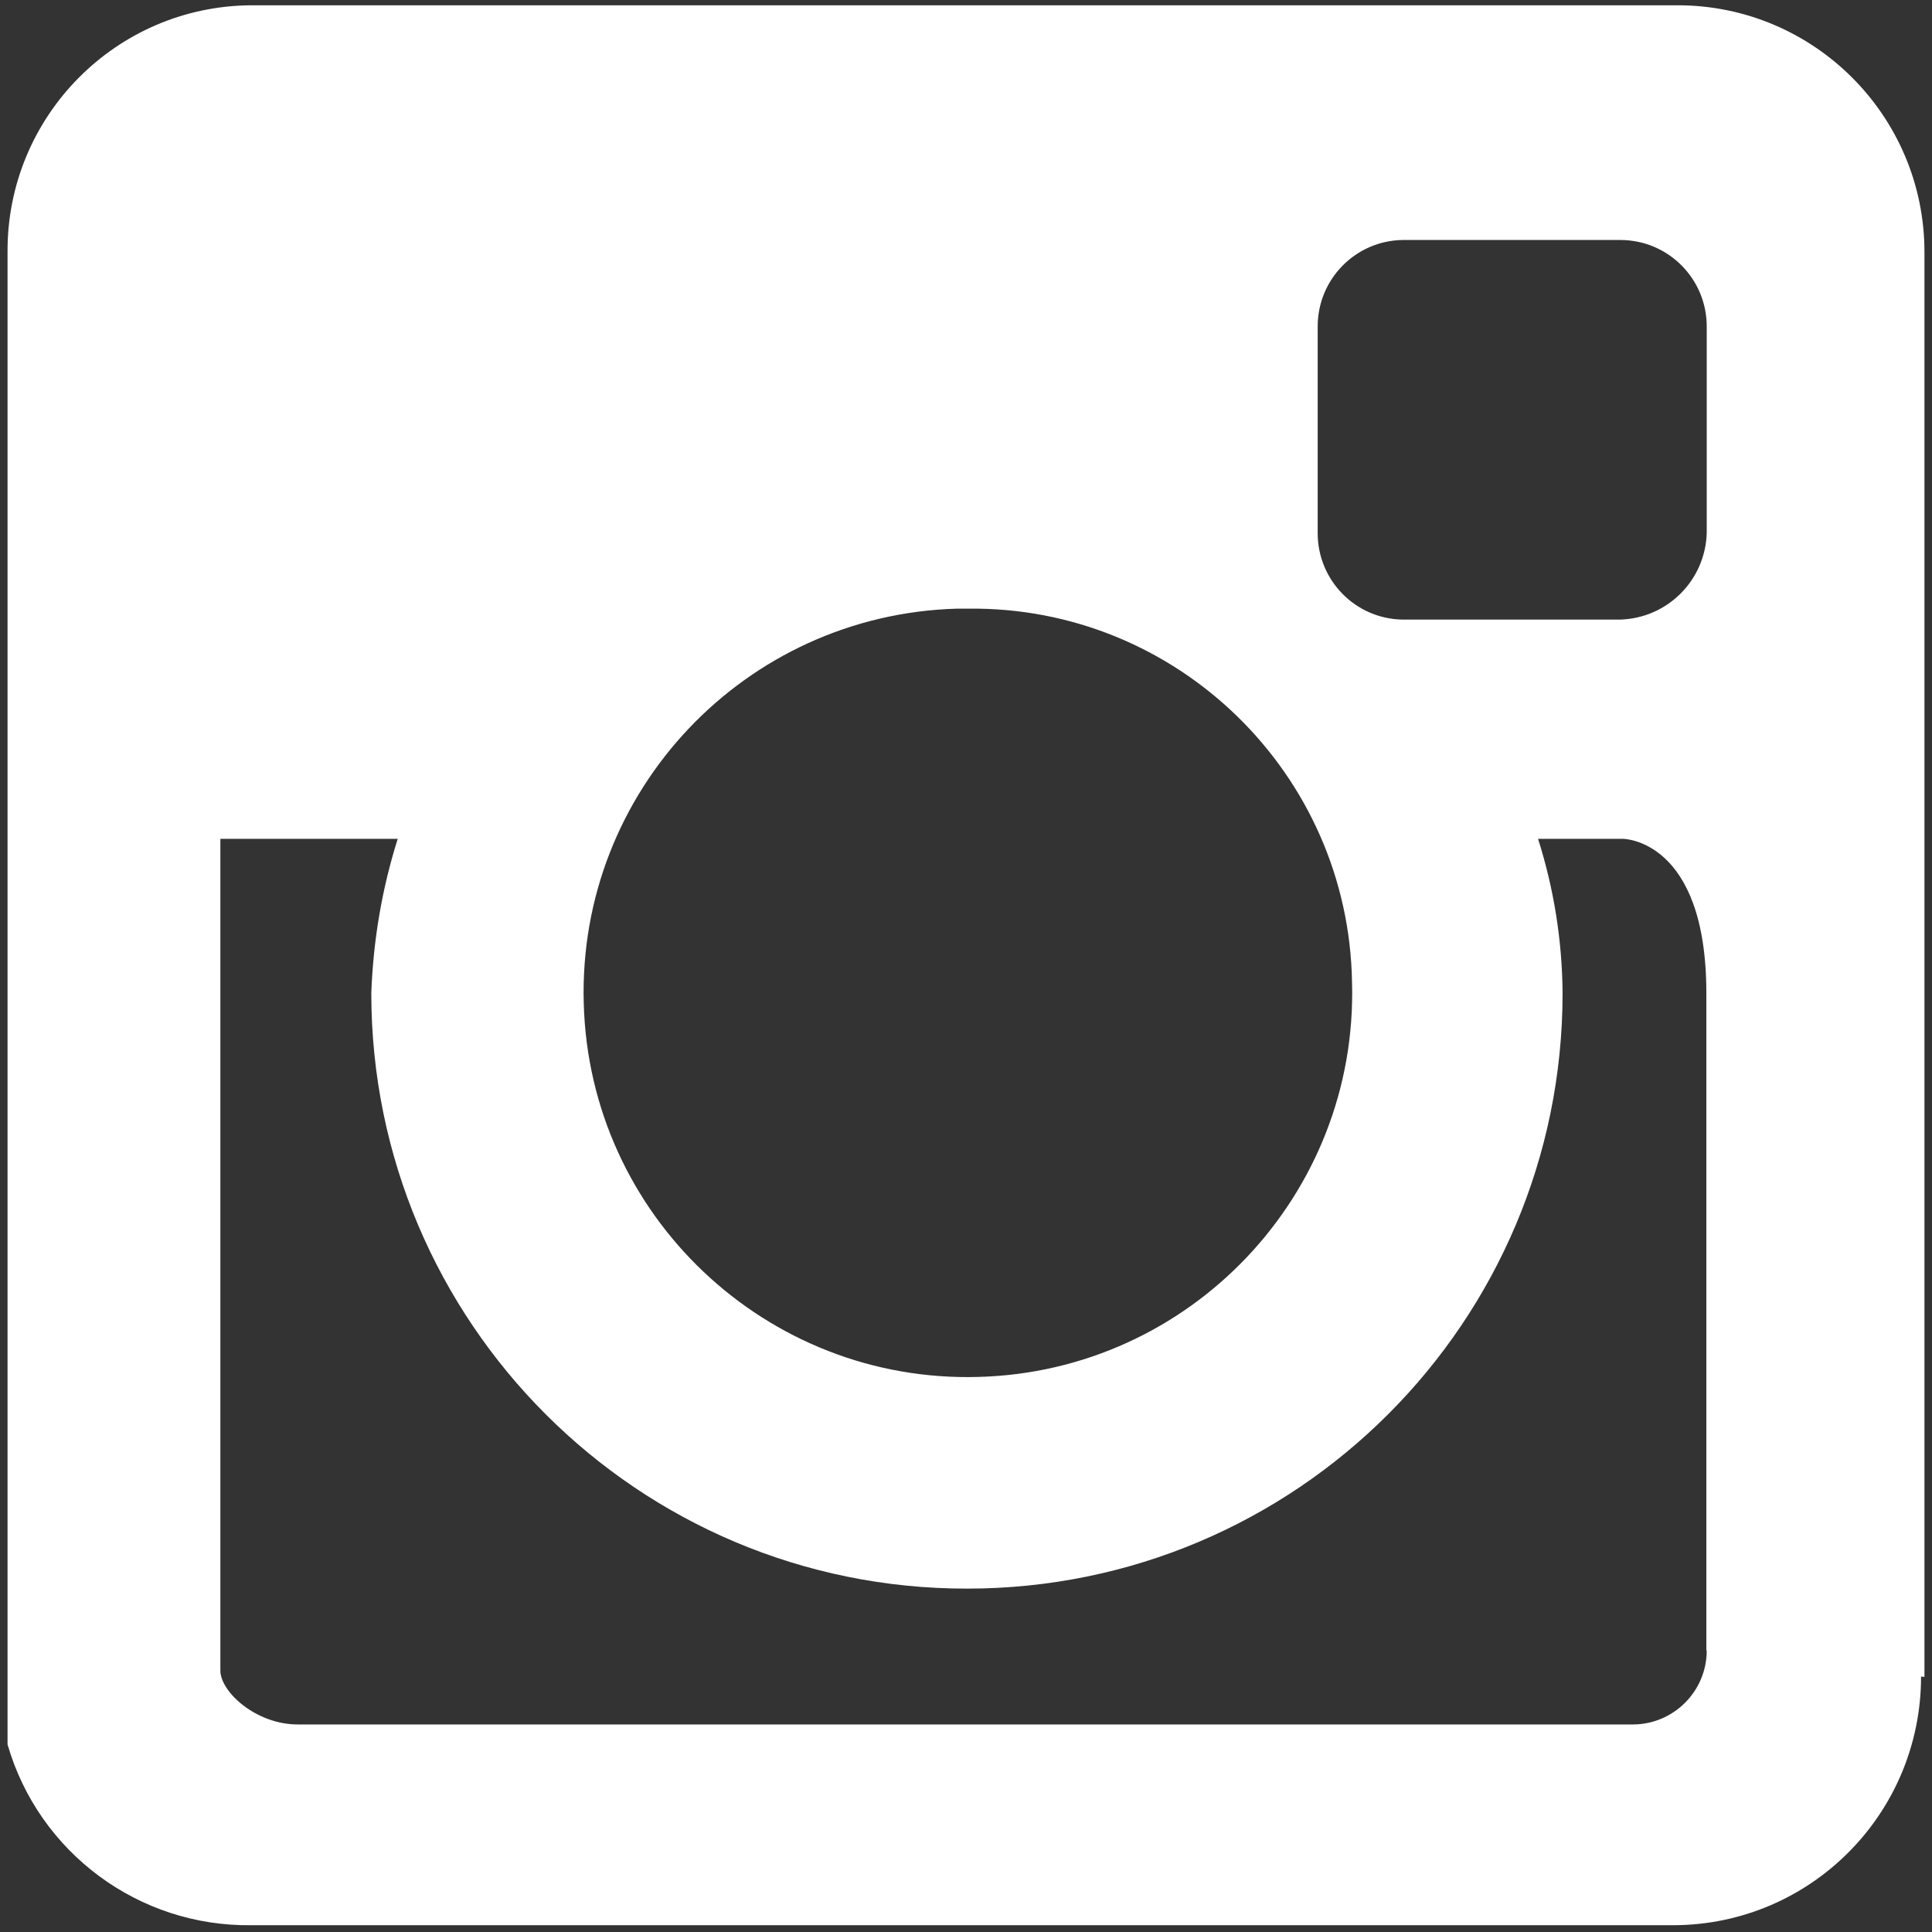 <?xml version="1.0" encoding="utf-8"?>
<!-- Generator: Adobe Illustrator 22.0.1, SVG Export Plug-In . SVG Version: 6.00 Build 0)  -->
<svg version="1.1" id="Capa_1" xmlns="http://www.w3.org/2000/svg" xmlns:xlink="http://www.w3.org/1999/xlink" x="0px" y="0px"
	 viewBox="0 0 512 512" style="enable-background:new 0 0 512 512;" xml:space="preserve">
<rect x="0" y="0" width="512" height="512" fill="#333333" stroke="none"/>
<style type="text/css">
	.st0{fill:#FFFFFF;}
</style>
<g id="Ebene_1-2">
	<path class="st0" d="M510,444.4V66.8c0-36.1-29.3-65.4-65.4-65.4l0,0H66.6C30.7,1.6,1.8,30.9,2,66.8c0,0,0,0,0,0v395.5
		c8.3,28.7,34.8,48.3,64.6,47.9h377.1c36.2-0.2,65.4-29.6,65.4-65.9 M358.3,260.3c1.6,56.2-42.8,103.1-99,104.6
		c-56.2,1.6-103.1-42.8-104.6-99c-1.6-56.2,42.7-103,98.9-104.6h2.9C311.8,160.6,357.4,204.9,358.3,260.3 M452.3,141.3L452.3,141.3
		c-0.4,12.5-10.4,22.5-22.9,22.9h-57.7c-12.5-0.2-22.5-10.4-22.5-22.9V86.5c0-12.5,10-22.7,22.5-22.9h57.7
		c12.7,0,22.9,10.3,22.9,22.9V141.3z M452.3,437.4c0,10.8-8.8,19.6-19.6,19.6c-0.1,0-0.3,0-0.4,0H78.9c-11,0-20.5-8.6-20.5-14.3
		V222.3h47c-4.2,13.3-6.5,27-7,40.9c0,87.2,70.7,157.9,157.9,157.8c87.2,0,157.8-70.7,157.8-157.8c-0.1-13.9-2.3-27.7-6.5-40.9h22.5
		c0,0,22.1,0,22.1,40.9V437.4z"/>
</g>
</svg>
